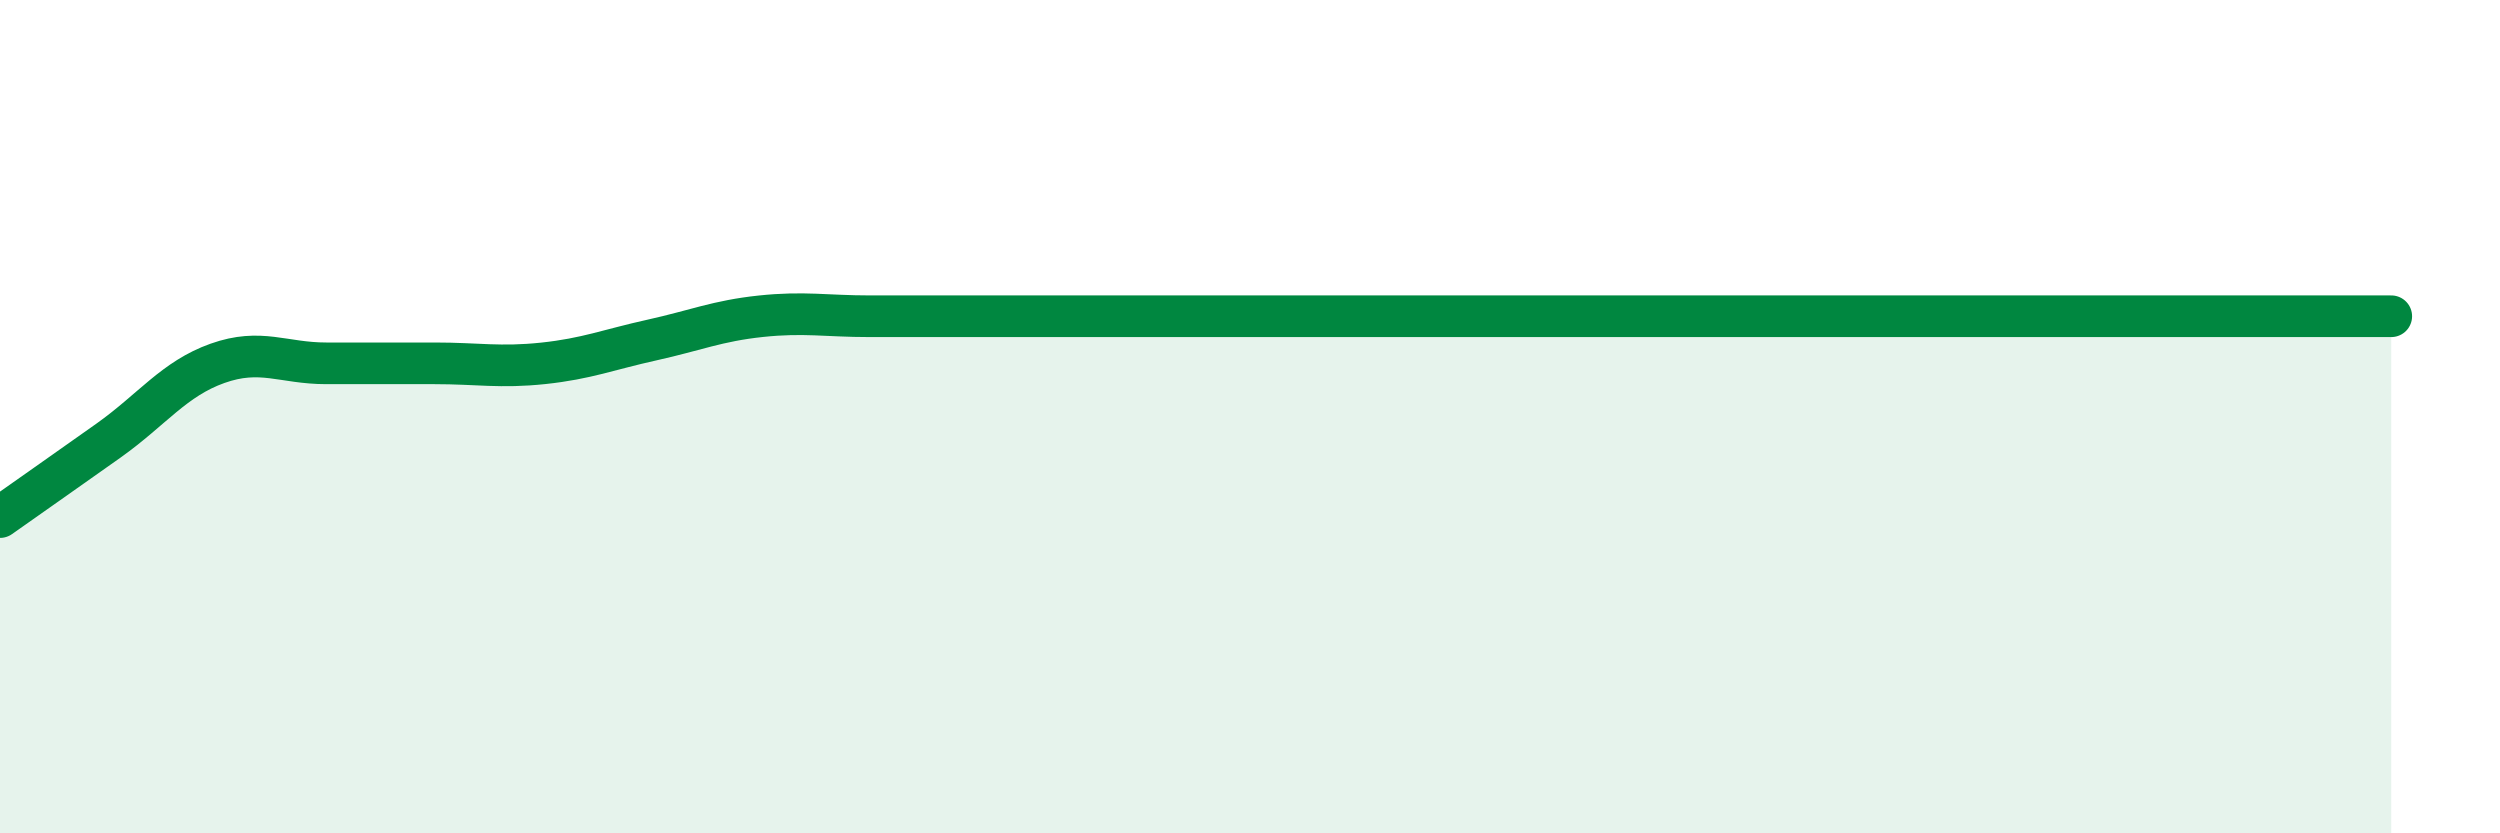 
    <svg width="60" height="20" viewBox="0 0 60 20" xmlns="http://www.w3.org/2000/svg">
      <path
        d="M 0,12.41 C 0.52,12.04 1.57,11.31 2.61,10.57 C 3.65,9.83 4.18,9.09 5.22,8.72 C 6.26,8.35 6.79,8.72 7.83,8.72 C 8.87,8.72 9.39,8.72 10.43,8.72 C 11.47,8.72 12,8.83 13.04,8.72 C 14.08,8.61 14.61,8.39 15.65,8.16 C 16.69,7.93 17.22,7.7 18.26,7.59 C 19.3,7.48 19.83,7.59 20.87,7.59 C 21.91,7.59 22.44,7.59 23.48,7.59 C 24.52,7.59 25.05,7.59 26.09,7.59 C 27.13,7.59 27.66,7.59 28.7,7.59 C 29.74,7.59 30.26,7.59 31.3,7.59 C 32.34,7.59 32.87,7.59 33.91,7.59 C 34.95,7.59 35.48,7.59 36.52,7.59 C 37.56,7.59 38.09,7.59 39.13,7.59 C 40.17,7.59 40.7,7.59 41.74,7.59 C 42.78,7.59 43.31,7.59 44.35,7.59 C 45.39,7.59 45.92,7.59 46.96,7.59 C 48,7.59 48.53,7.59 49.57,7.59 C 50.61,7.59 51.13,7.59 52.17,7.59 C 53.21,7.59 53.74,7.59 54.78,7.59 C 55.82,7.59 56.87,7.59 57.39,7.59L57.39 20L0 20Z"
        fill="#008740"
        opacity="0.1"
        stroke-linecap="round"
        stroke-linejoin="round"
      />
      <path
        d="M 0,12.41 C 0.52,12.04 1.57,11.31 2.61,10.57 C 3.65,9.83 4.18,9.09 5.22,8.72 C 6.26,8.35 6.79,8.72 7.83,8.72 C 8.87,8.72 9.39,8.72 10.43,8.72 C 11.47,8.72 12,8.83 13.04,8.72 C 14.08,8.61 14.61,8.39 15.65,8.16 C 16.69,7.93 17.22,7.7 18.26,7.59 C 19.3,7.48 19.83,7.59 20.87,7.59 C 21.91,7.59 22.44,7.59 23.48,7.59 C 24.52,7.59 25.05,7.59 26.09,7.59 C 27.13,7.59 27.66,7.59 28.7,7.59 C 29.74,7.59 30.26,7.59 31.3,7.59 C 32.34,7.59 32.87,7.59 33.91,7.59 C 34.95,7.59 35.48,7.59 36.52,7.59 C 37.56,7.59 38.09,7.59 39.13,7.59 C 40.17,7.59 40.7,7.59 41.74,7.59 C 42.78,7.59 43.31,7.59 44.35,7.59 C 45.39,7.59 45.92,7.59 46.96,7.59 C 48,7.59 48.53,7.59 49.57,7.59 C 50.61,7.59 51.13,7.59 52.17,7.59 C 53.21,7.59 53.74,7.59 54.78,7.59 C 55.82,7.59 56.87,7.59 57.39,7.59"
        stroke="#008740"
        stroke-width="1"
        fill="none"
        stroke-linecap="round"
        stroke-linejoin="round"
      />
    </svg>
  